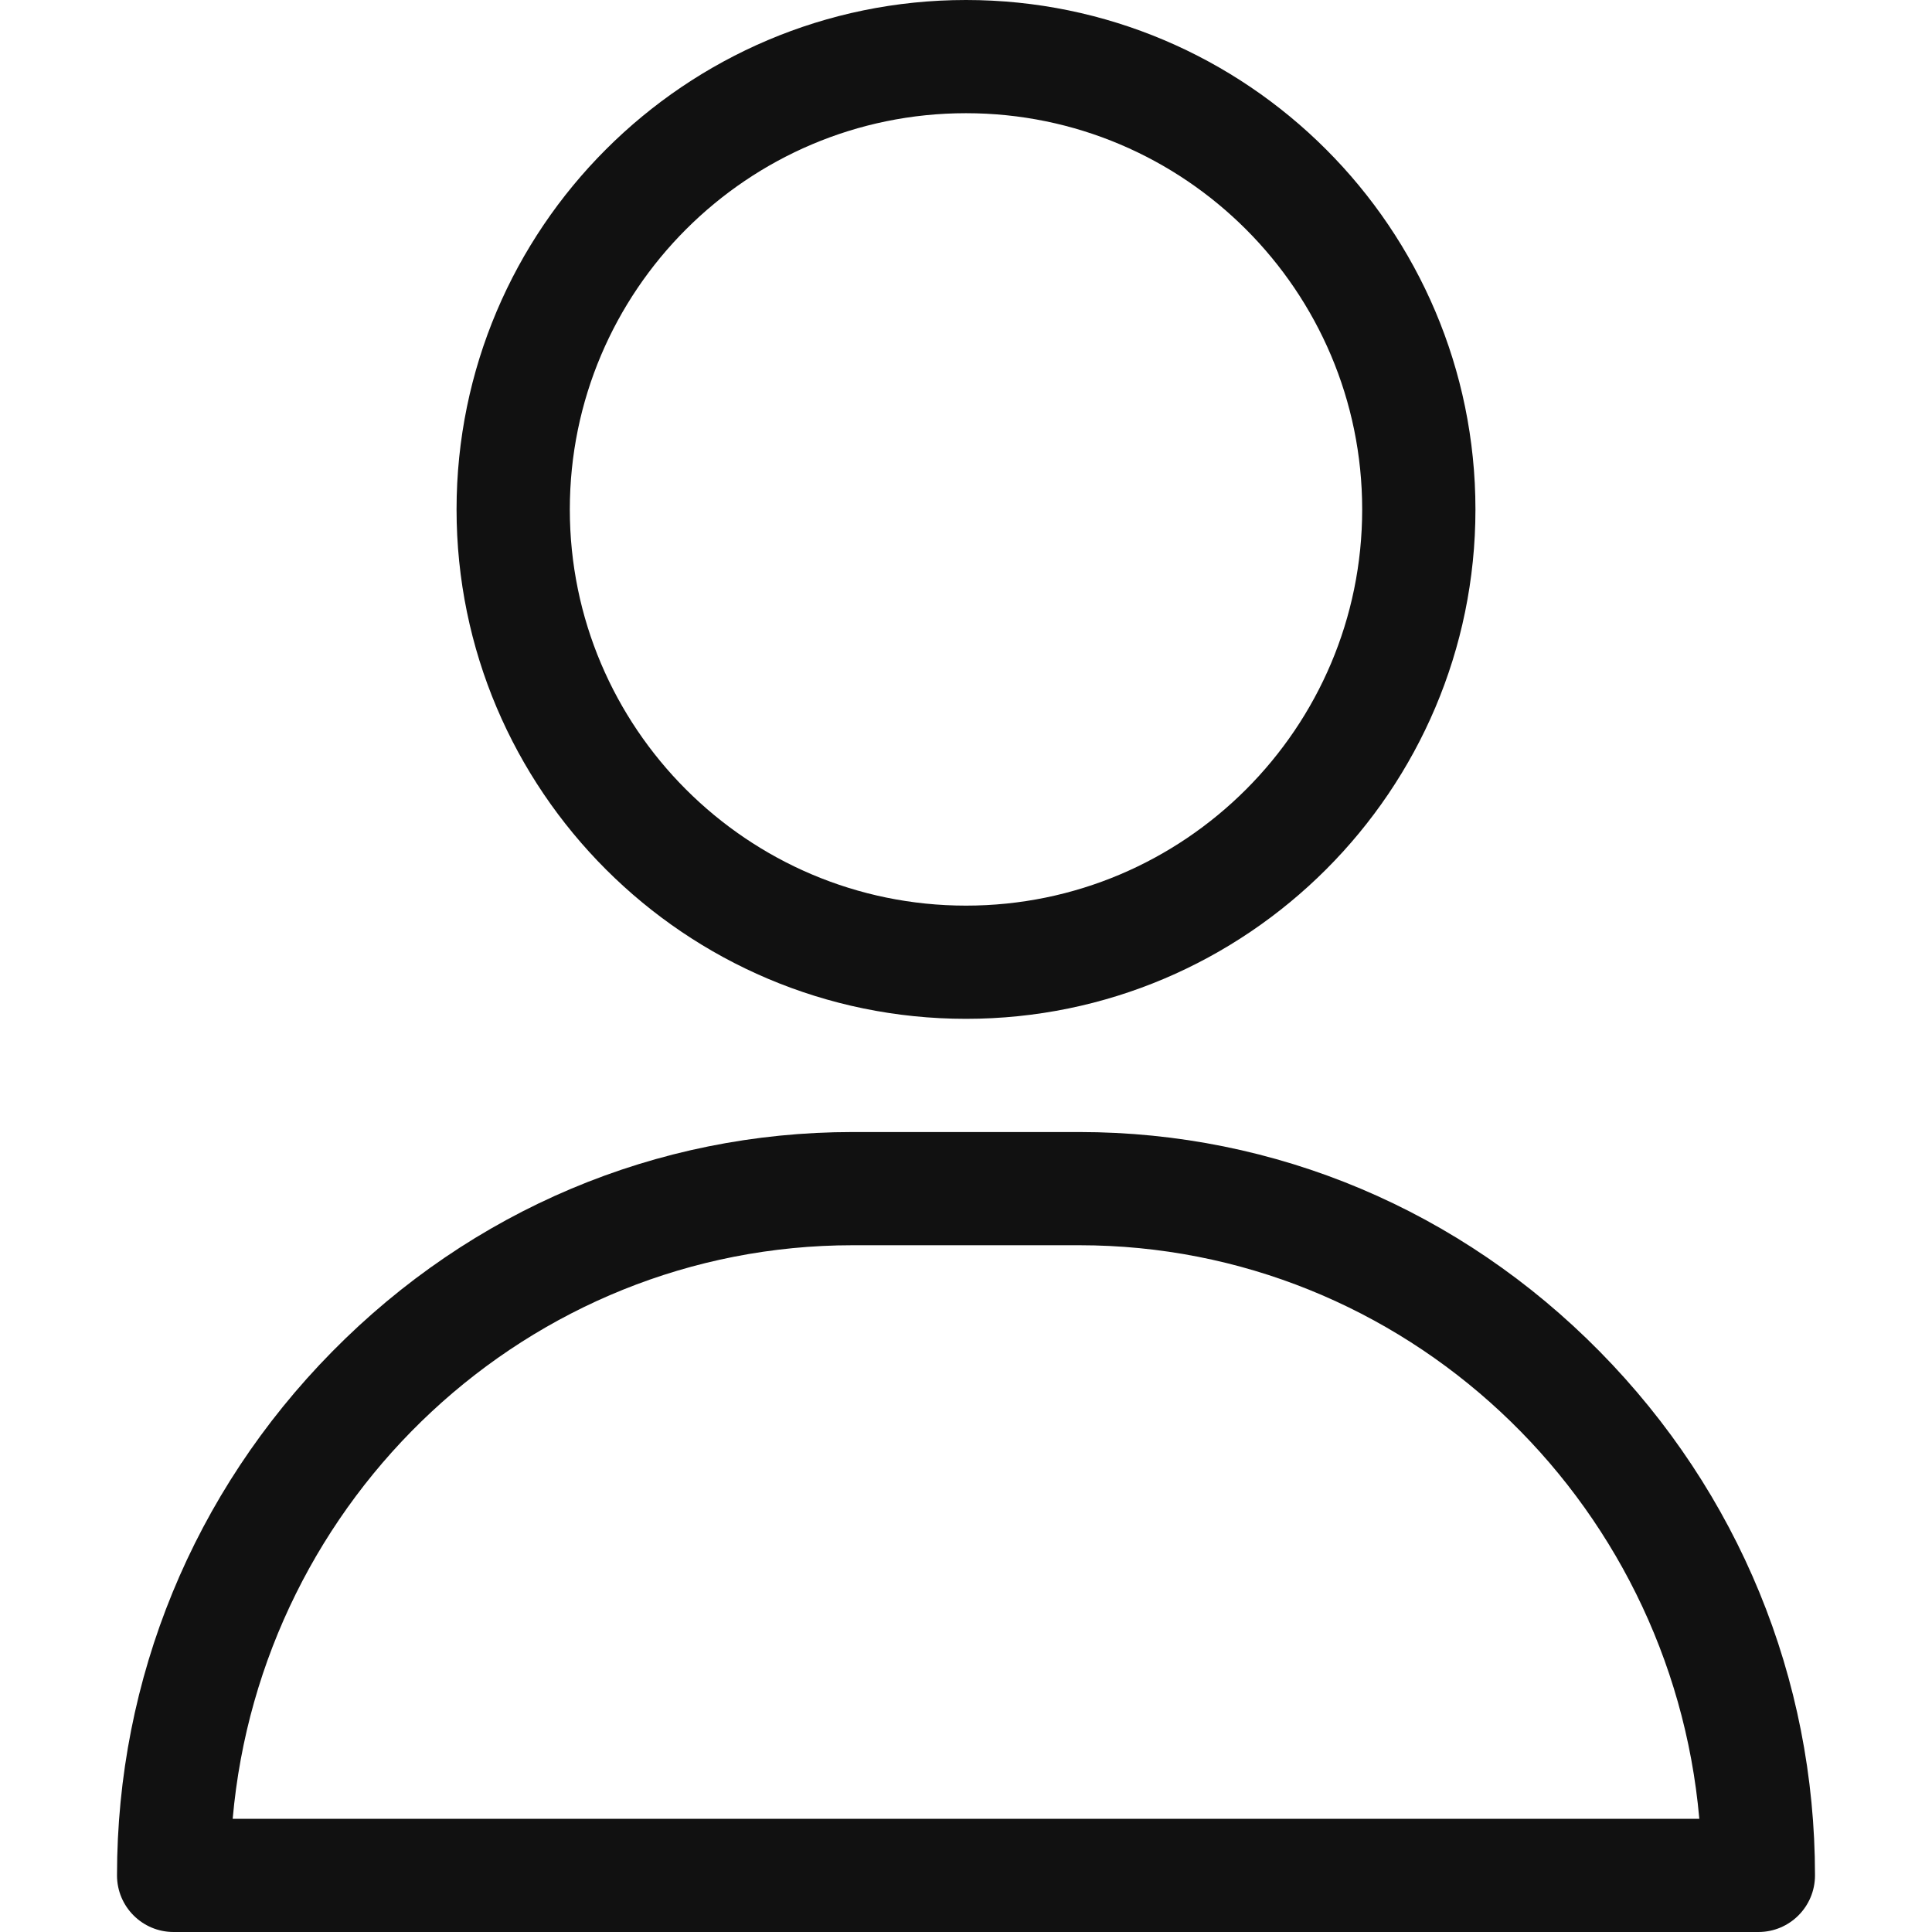 <svg xmlns="http://www.w3.org/2000/svg" fill="none" viewBox="0 0 32 32" height="32" width="32">
<path fill="#111111" d="M16 0C11.348 0 7.562 3.785 7.562 8.438C7.562 13.09 11.348 16.875 16 16.875C20.652 16.875 24.438 13.09 24.438 8.438C24.438 3.785 20.652 0 16 0ZM16 15C12.381 15 9.438 12.056 9.438 8.438C9.438 4.819 12.381 1.875 16 1.875C19.619 1.875 22.562 4.819 22.562 8.438C22.562 12.056 19.619 15 16 15Z"></path>
<path fill="#111111" d="M26.498 22.387C24.188 20.042 21.126 18.75 17.875 18.75H14.125C10.874 18.75 7.812 20.042 5.502 22.387C3.203 24.721 1.938 27.802 1.938 31.062C1.938 31.58 2.357 32 2.875 32H29.125C29.643 32 30.062 31.58 30.062 31.062C30.062 27.802 28.797 24.721 26.498 22.387ZM3.854 30.125C4.323 24.807 8.751 20.625 14.125 20.625H17.875C23.249 20.625 27.677 24.807 28.146 30.125H3.854Z"></path>
</svg>
